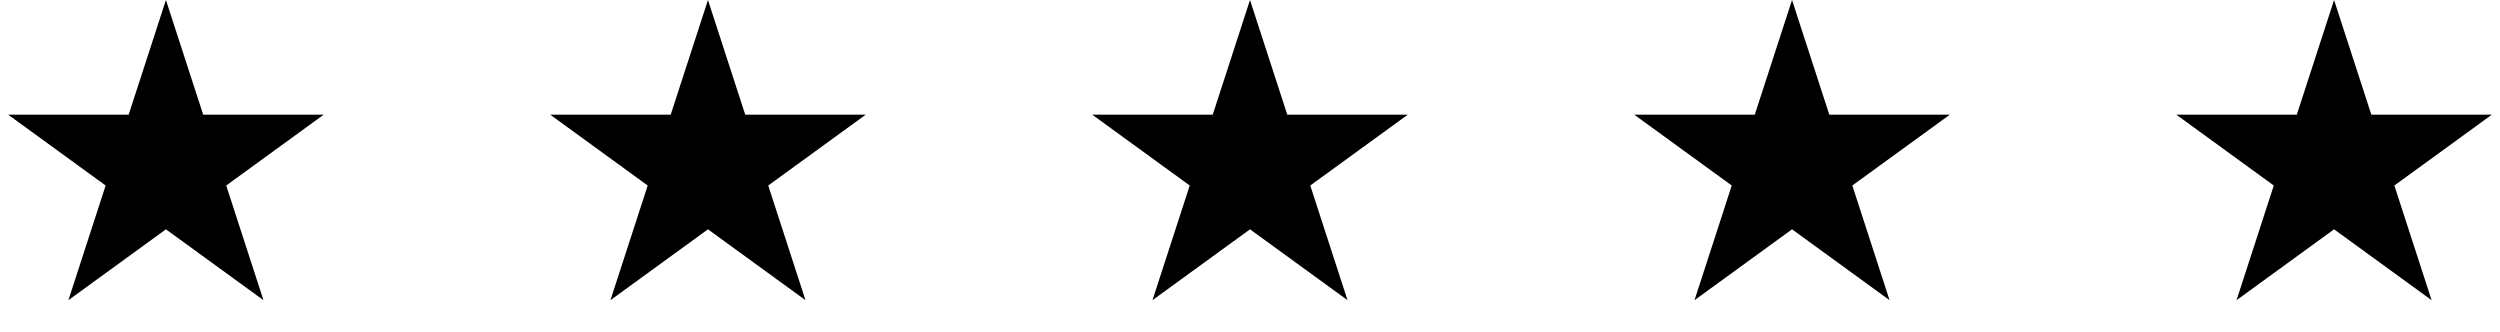<svg width="113" height="15" viewBox="0 0 113 15" fill="none" xmlns="http://www.w3.org/2000/svg">
<path d="M7.5 0L9.184 5.182H14.633L10.225 8.385L11.908 13.568L7.5 10.365L3.092 13.568L4.775 8.385L0.367 5.182H5.816L7.5 0Z" fill="black"/>
<path d="M32 0L33.684 5.182H39.133L34.724 8.385L36.408 13.568L32 10.365L27.592 13.568L29.276 8.385L24.867 5.182H30.316L32 0Z" fill="black"/>
<path d="M56.5 0L58.184 5.182H63.633L59.224 8.385L60.908 13.568L56.5 10.365L52.092 13.568L53.776 8.385L49.367 5.182H54.816L56.5 0Z" fill="black"/>
<path d="M81 0L82.684 5.182H88.133L83.725 8.385L85.408 13.568L81 10.365L76.592 13.568L78.275 8.385L73.867 5.182H79.316L81 0Z" fill="black"/>
<path d="M105.5 0L107.184 5.182H112.633L108.225 8.385L109.908 13.568L105.5 10.365L101.092 13.568L102.775 8.385L98.367 5.182H103.816L105.5 0Z" fill="black"/>
</svg>
